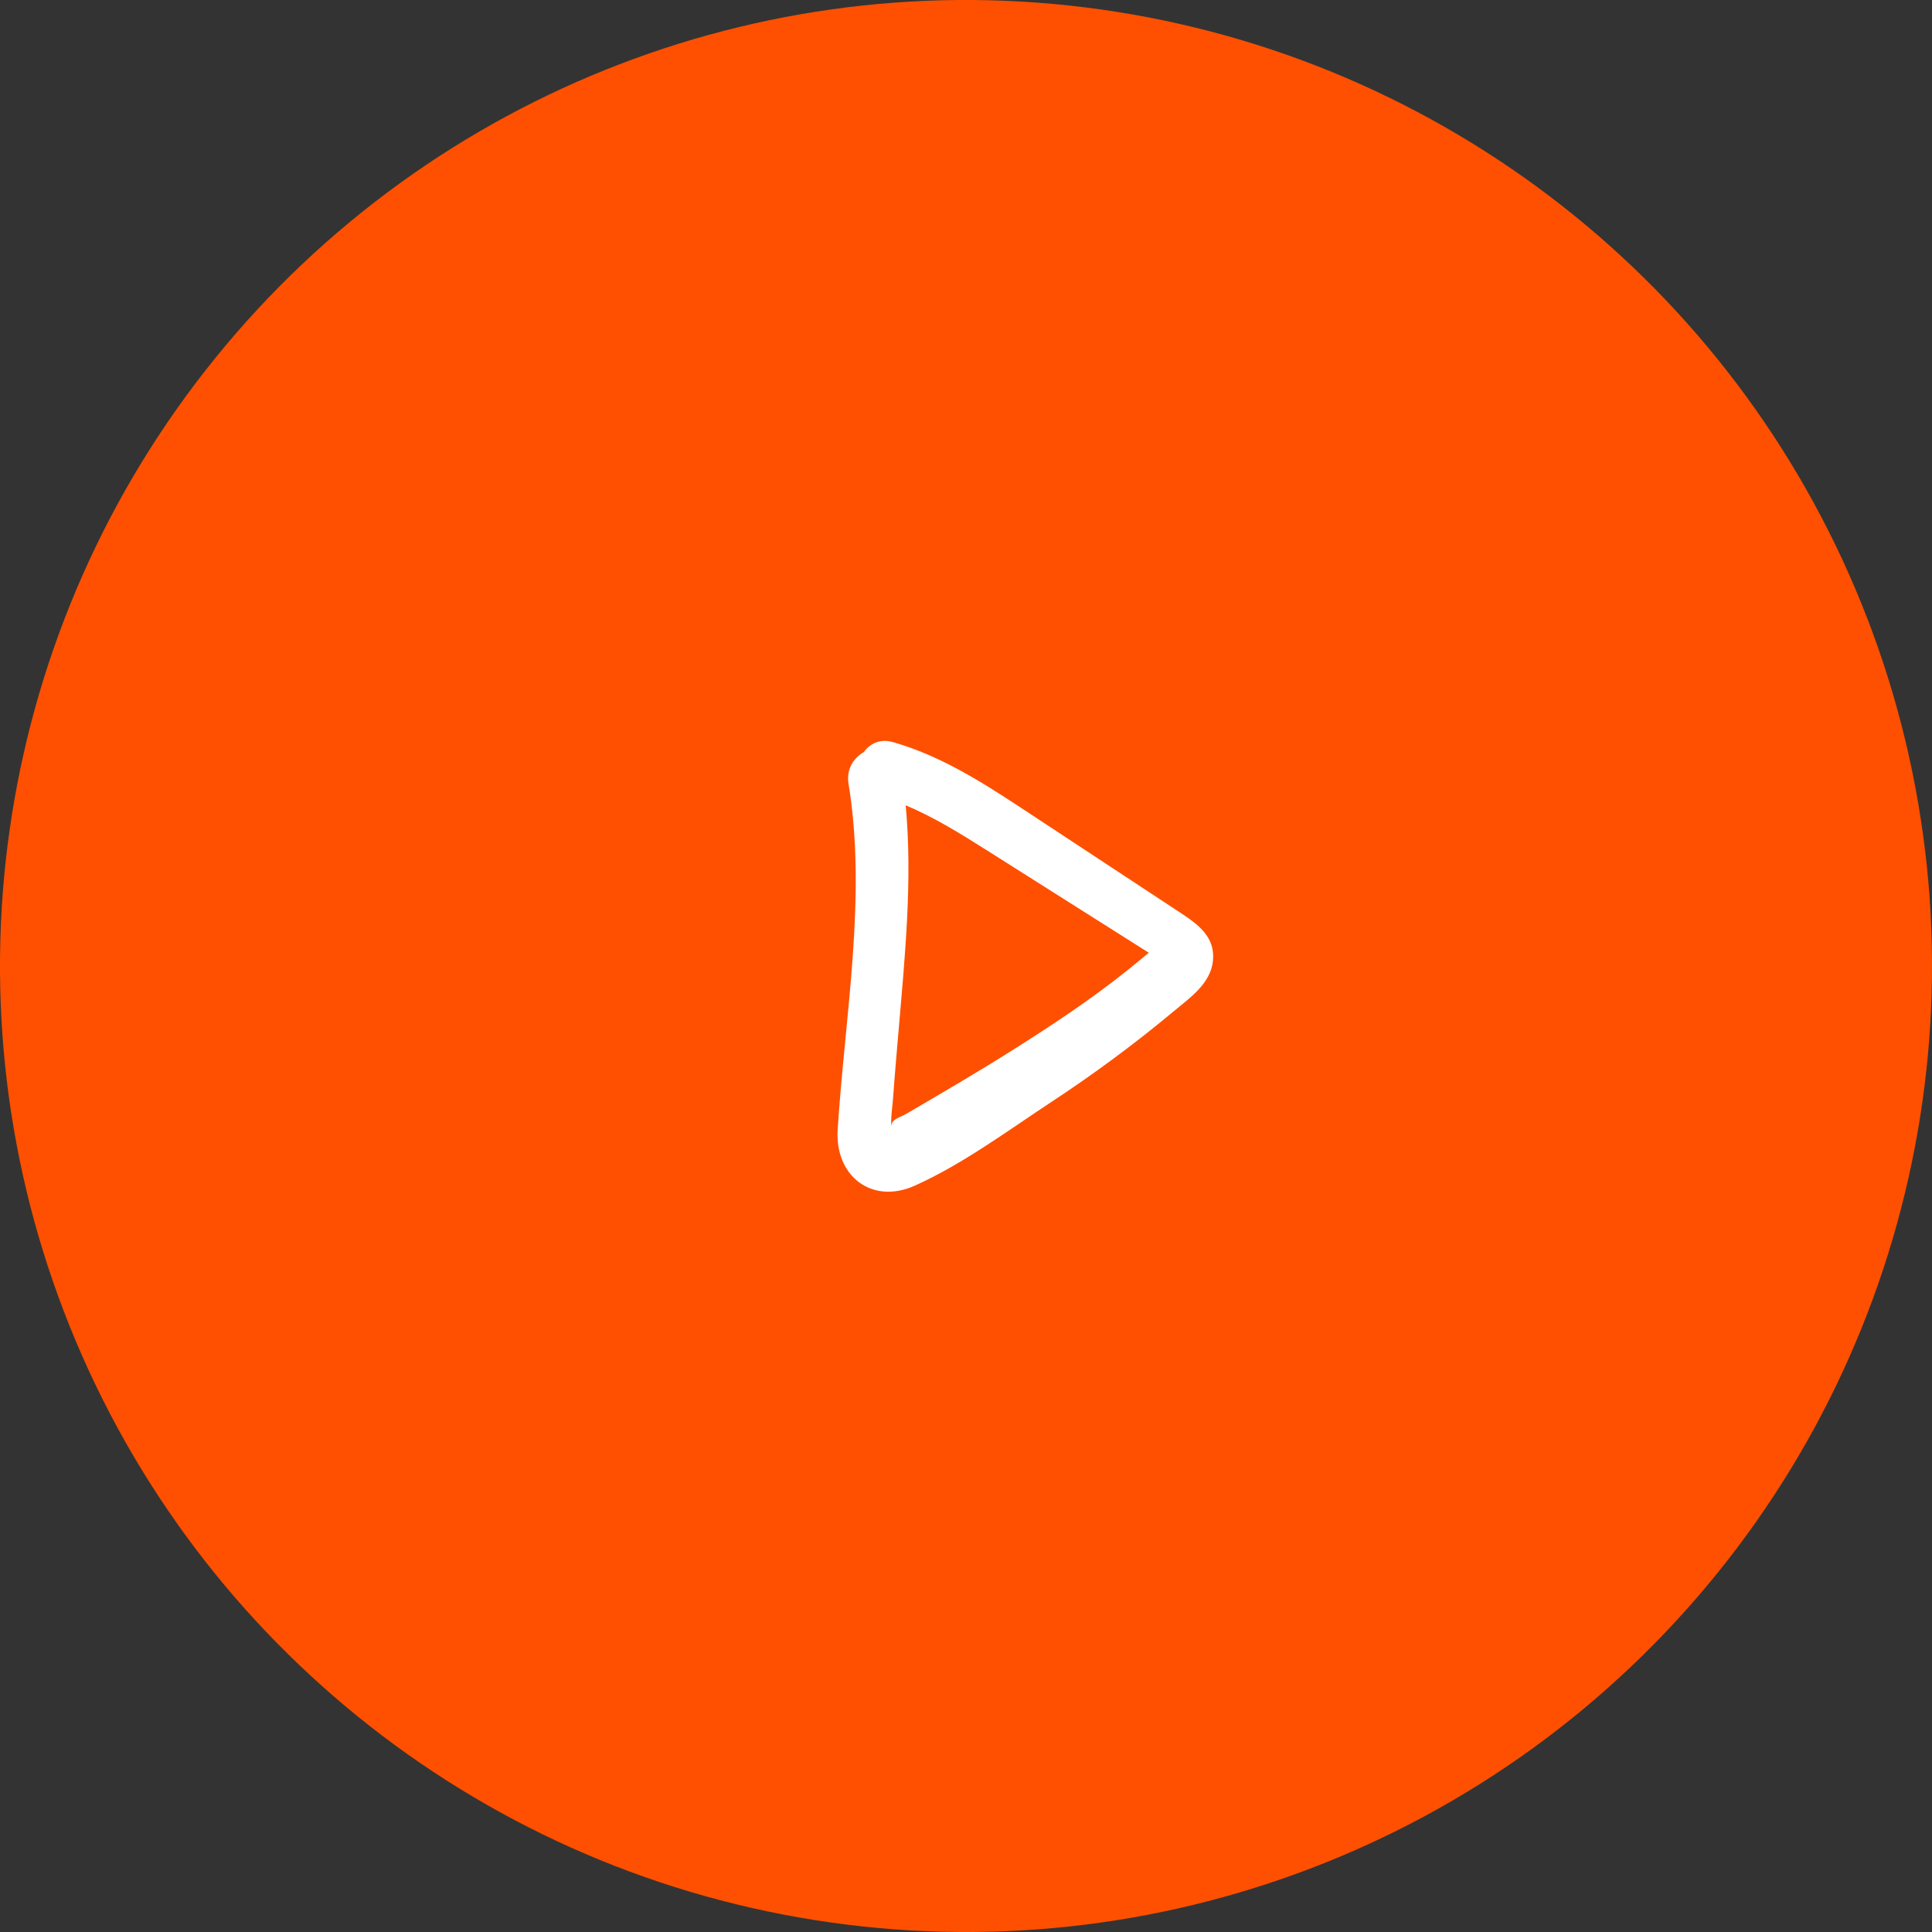 <svg id="play" width="128px" height="128px" viewBox="0 0 180 180" version="1.1" xmlns="http://www.w3.org/2000/svg" xmlns:xlink="http://www.w3.org/1999/xlink">
    <rect x="0" y="0" width="180" height="180" fill="#333333" stroke="none"/>
    <g id="Page-1" stroke="none" stroke-width="1" fill="none" fill-rule="evenodd">
        <g id="01" transform="translate(-1612, -316)">
            <circle id="Oval" fill="#FE5000" fill-rule="nonzero" transform="translate(1702, 406) rotate(279) translate(-1702, -406) " cx="1702" cy="406" r="90"></circle>
            <path d="M1706.437,413.774 C1703.161,415.846 1699.807,417.803 1696.457,419.761 C1695.793,420.149 1694.984,420.265 1695.047,421.029 C1694.972,420.124 1695.148,419.144 1695.212,418.242 C1695.358,416.173 1695.54,414.108 1695.717,412.041 C1696.307,405.132 1697.03,397.993 1696.381,391.029 C1699.02,392.136 1701.447,393.645 1703.882,395.183 C1707.363,397.38 1710.839,399.583 1714.317,401.783 C1715.887,402.777 1717.458,403.771 1719.029,404.764 C1718.355,405.337 1717.667,405.892 1716.977,406.445 C1713.644,409.119 1710.055,411.486 1706.437,413.774 M1722.014,401.066 C1717.462,398.068 1712.91,395.071 1708.358,392.074 C1704.18,389.324 1700.048,386.529 1695.203,385.143 C1693.995,384.797 1693.045,385.277 1692.485,386.067 C1691.533,386.608 1690.831,387.658 1691.056,389.026 C1692.782,399.521 1690.708,410.731 1690.044,421.242 C1689.771,425.57 1693.228,428.258 1697.228,426.466 C1701.675,424.474 1705.892,421.342 1709.963,418.662 C1713.897,416.074 1717.692,413.274 1721.312,410.252 C1722.831,408.984 1724.797,407.654 1725.009,405.506 C1725.225,403.304 1723.656,402.147 1722.014,401.066" id="Fill-1" fill="#FFFFFF"></path>
        </g>
    </g>
</svg>